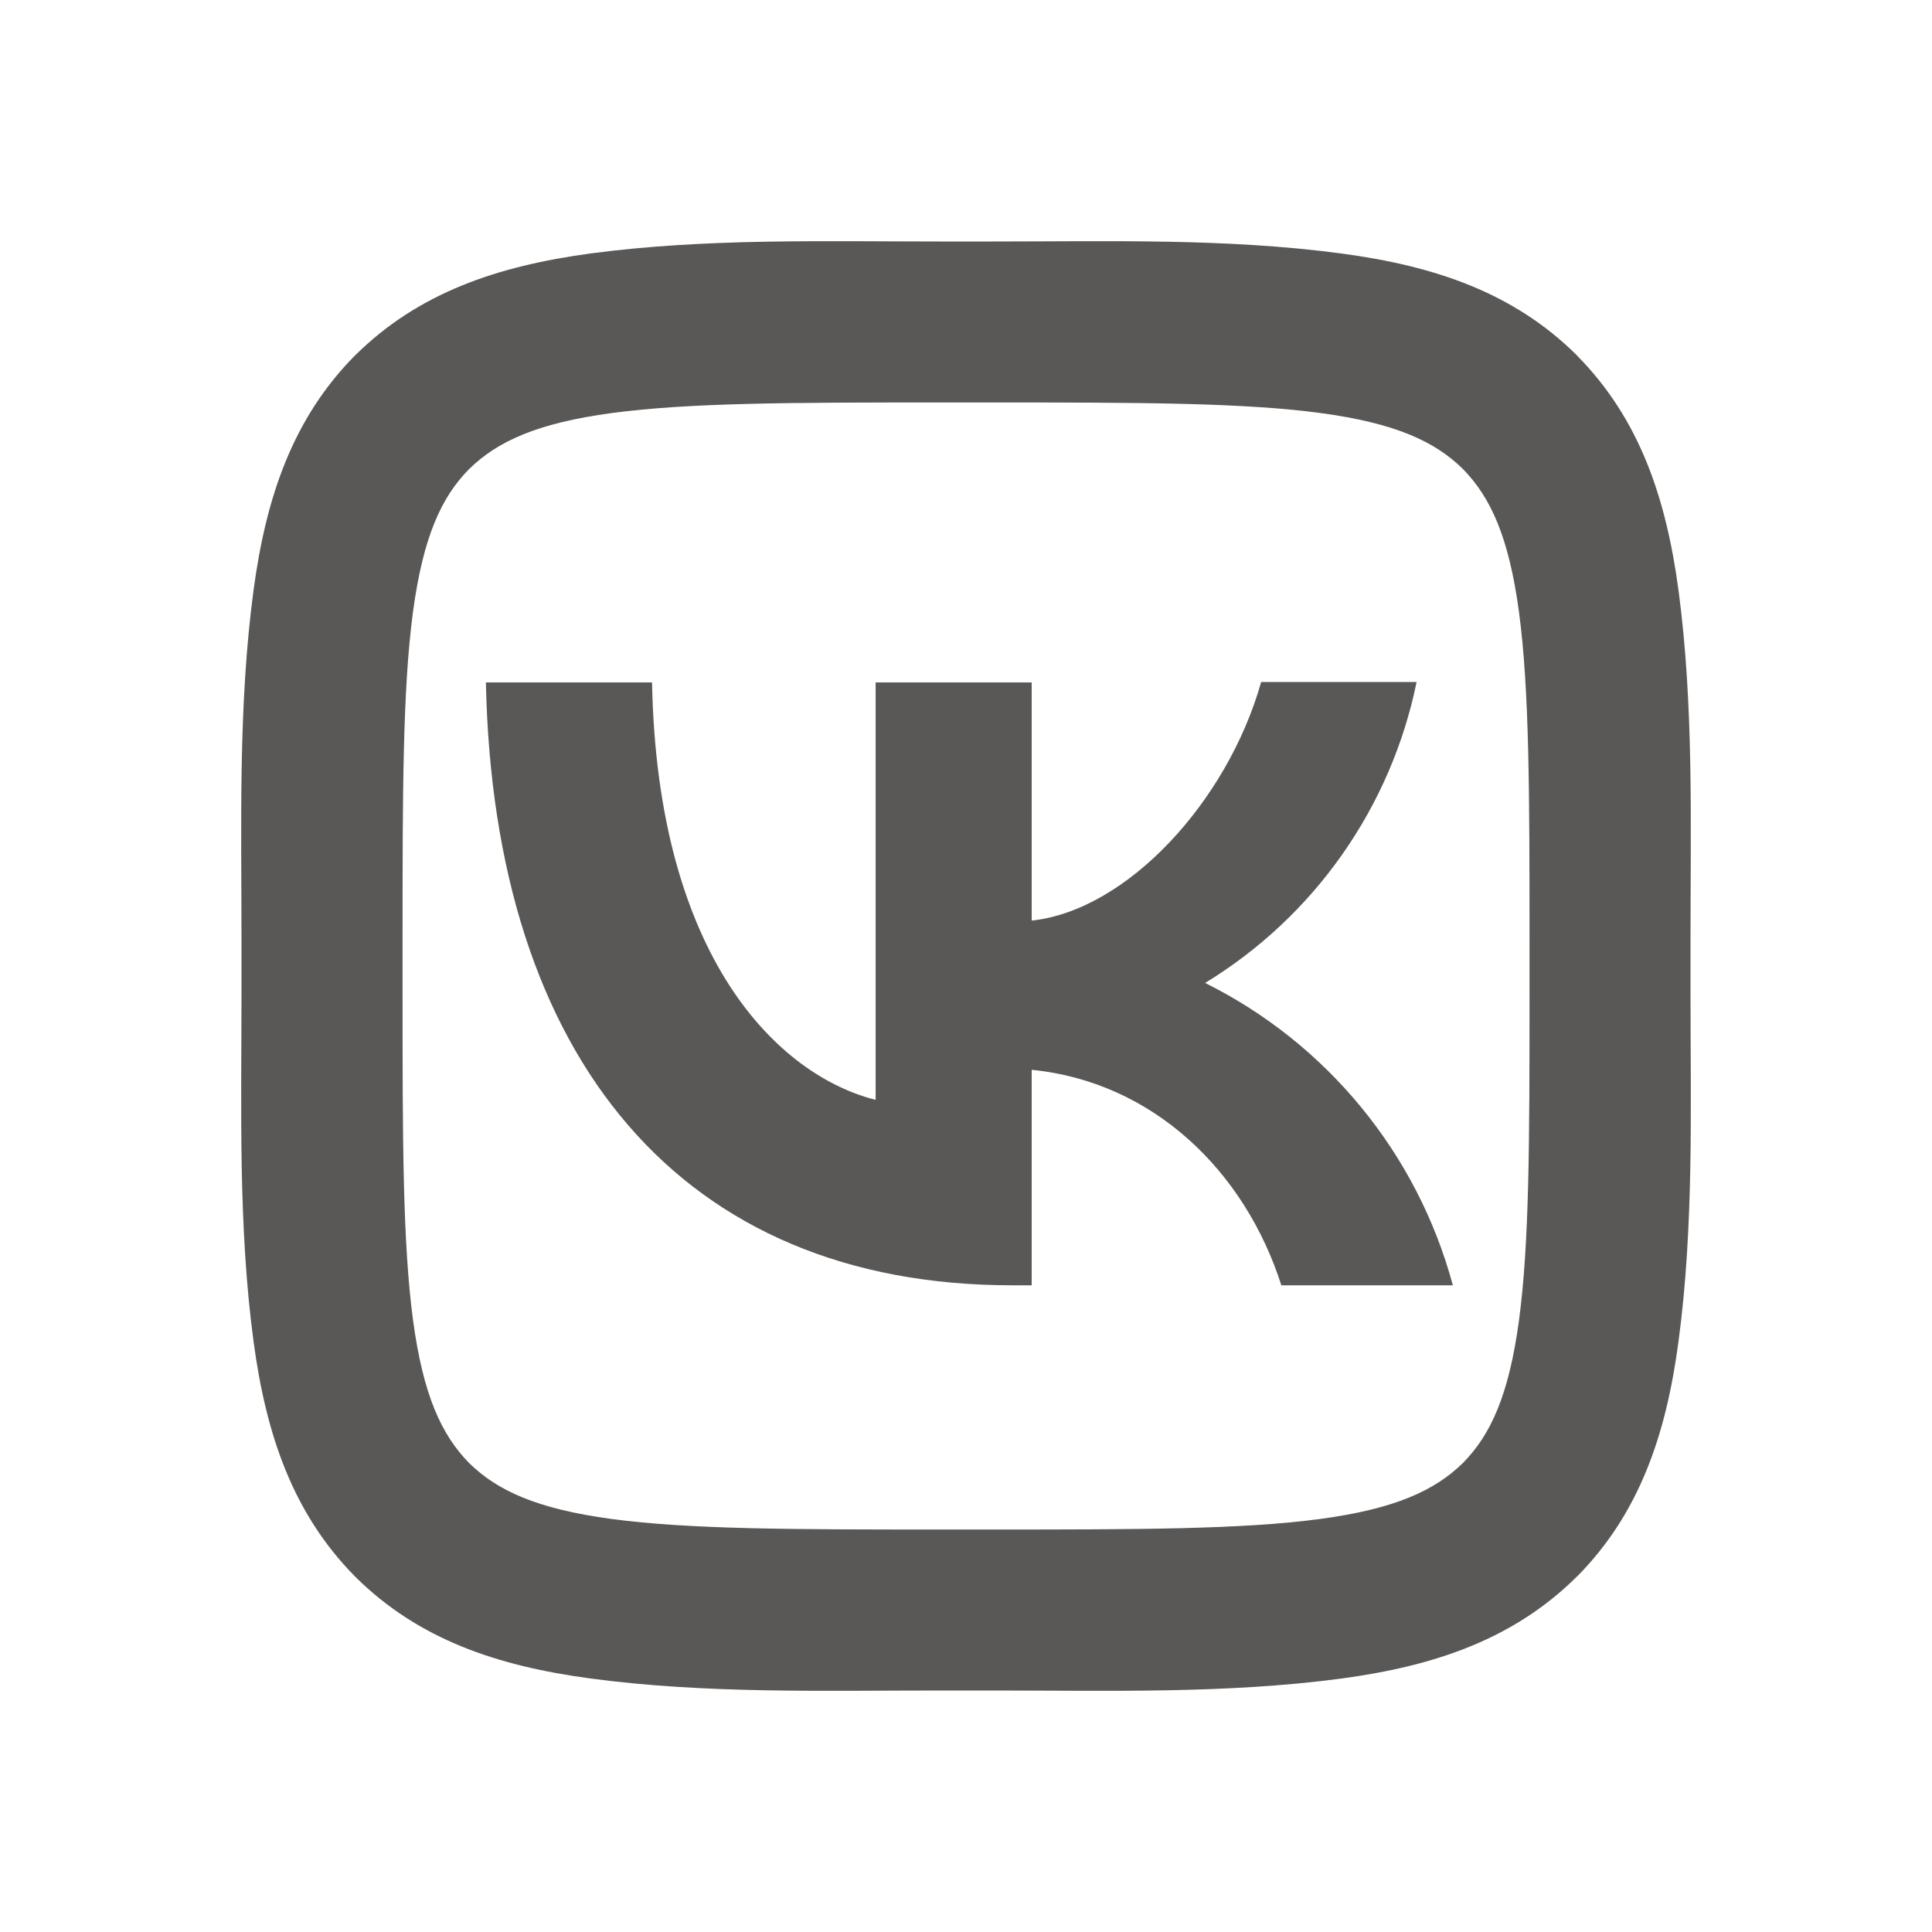 <?xml version="1.0" encoding="UTF-8"?> <svg xmlns="http://www.w3.org/2000/svg" width="22" height="22" viewBox="0 0 22 22" fill="none"><path d="M5.341 5.342C5.026 5.662 4.819 6.111 4.703 6.965C4.585 7.849 4.584 9.021 4.584 10.707V11.293C4.584 12.976 4.585 14.147 4.703 15.031C4.818 15.885 5.026 16.337 5.342 16.66C5.663 16.974 6.112 17.182 6.965 17.297C7.849 17.415 9.021 17.417 10.707 17.417H11.293C12.976 17.417 14.147 17.415 15.031 17.297C15.885 17.182 16.337 16.974 16.66 16.658C16.974 16.338 17.182 15.889 17.297 15.035C17.416 14.151 17.417 12.979 17.417 11.293V10.707C17.417 9.024 17.415 7.853 17.297 6.969C17.182 6.115 16.974 5.663 16.658 5.34C16.338 5.026 15.889 4.818 15.035 4.703C14.151 4.585 12.979 4.583 11.293 4.583H10.707C9.024 4.583 7.853 4.585 6.969 4.703C6.115 4.818 5.664 5.026 5.341 5.342ZM10.707 2.75H11.293C12.618 2.75 13.963 2.711 15.278 2.887C16.338 3.029 17.235 3.332 17.952 4.042L17.959 4.05C18.668 4.768 18.972 5.666 19.114 6.726C19.289 8.04 19.25 9.384 19.25 10.707V11.293C19.25 12.617 19.29 13.962 19.113 15.278C18.972 16.338 18.668 17.235 17.958 17.952L17.95 17.959C17.232 18.668 16.335 18.971 15.274 19.114C13.96 19.289 12.616 19.25 11.293 19.25H10.707C9.383 19.25 8.038 19.289 6.723 19.113C5.662 18.971 4.765 18.668 4.049 17.958L4.041 17.95C3.333 17.232 3.029 16.334 2.887 15.274C2.711 13.961 2.75 12.617 2.75 11.293V10.707C2.75 9.383 2.711 8.038 2.887 6.722C3.029 5.662 3.333 4.765 4.042 4.048L4.05 4.041C4.768 3.332 5.666 3.029 6.726 2.886C8.041 2.711 9.385 2.75 10.707 2.75ZM5.533 7.771C5.621 12.062 7.766 14.636 11.528 14.636H11.748V12.182C13.129 12.32 14.174 13.332 14.591 14.636H16.544C16.344 13.895 15.989 13.205 15.502 12.611C15.016 12.018 14.409 11.534 13.723 11.193C14.338 10.818 14.87 10.32 15.284 9.73C15.698 9.141 15.987 8.472 16.131 7.766H14.361C13.976 9.13 12.832 10.367 11.748 10.483V7.771H9.971V12.524C8.871 12.248 7.485 10.918 7.425 7.771H5.533Z" fill="#595857"></path></svg> 